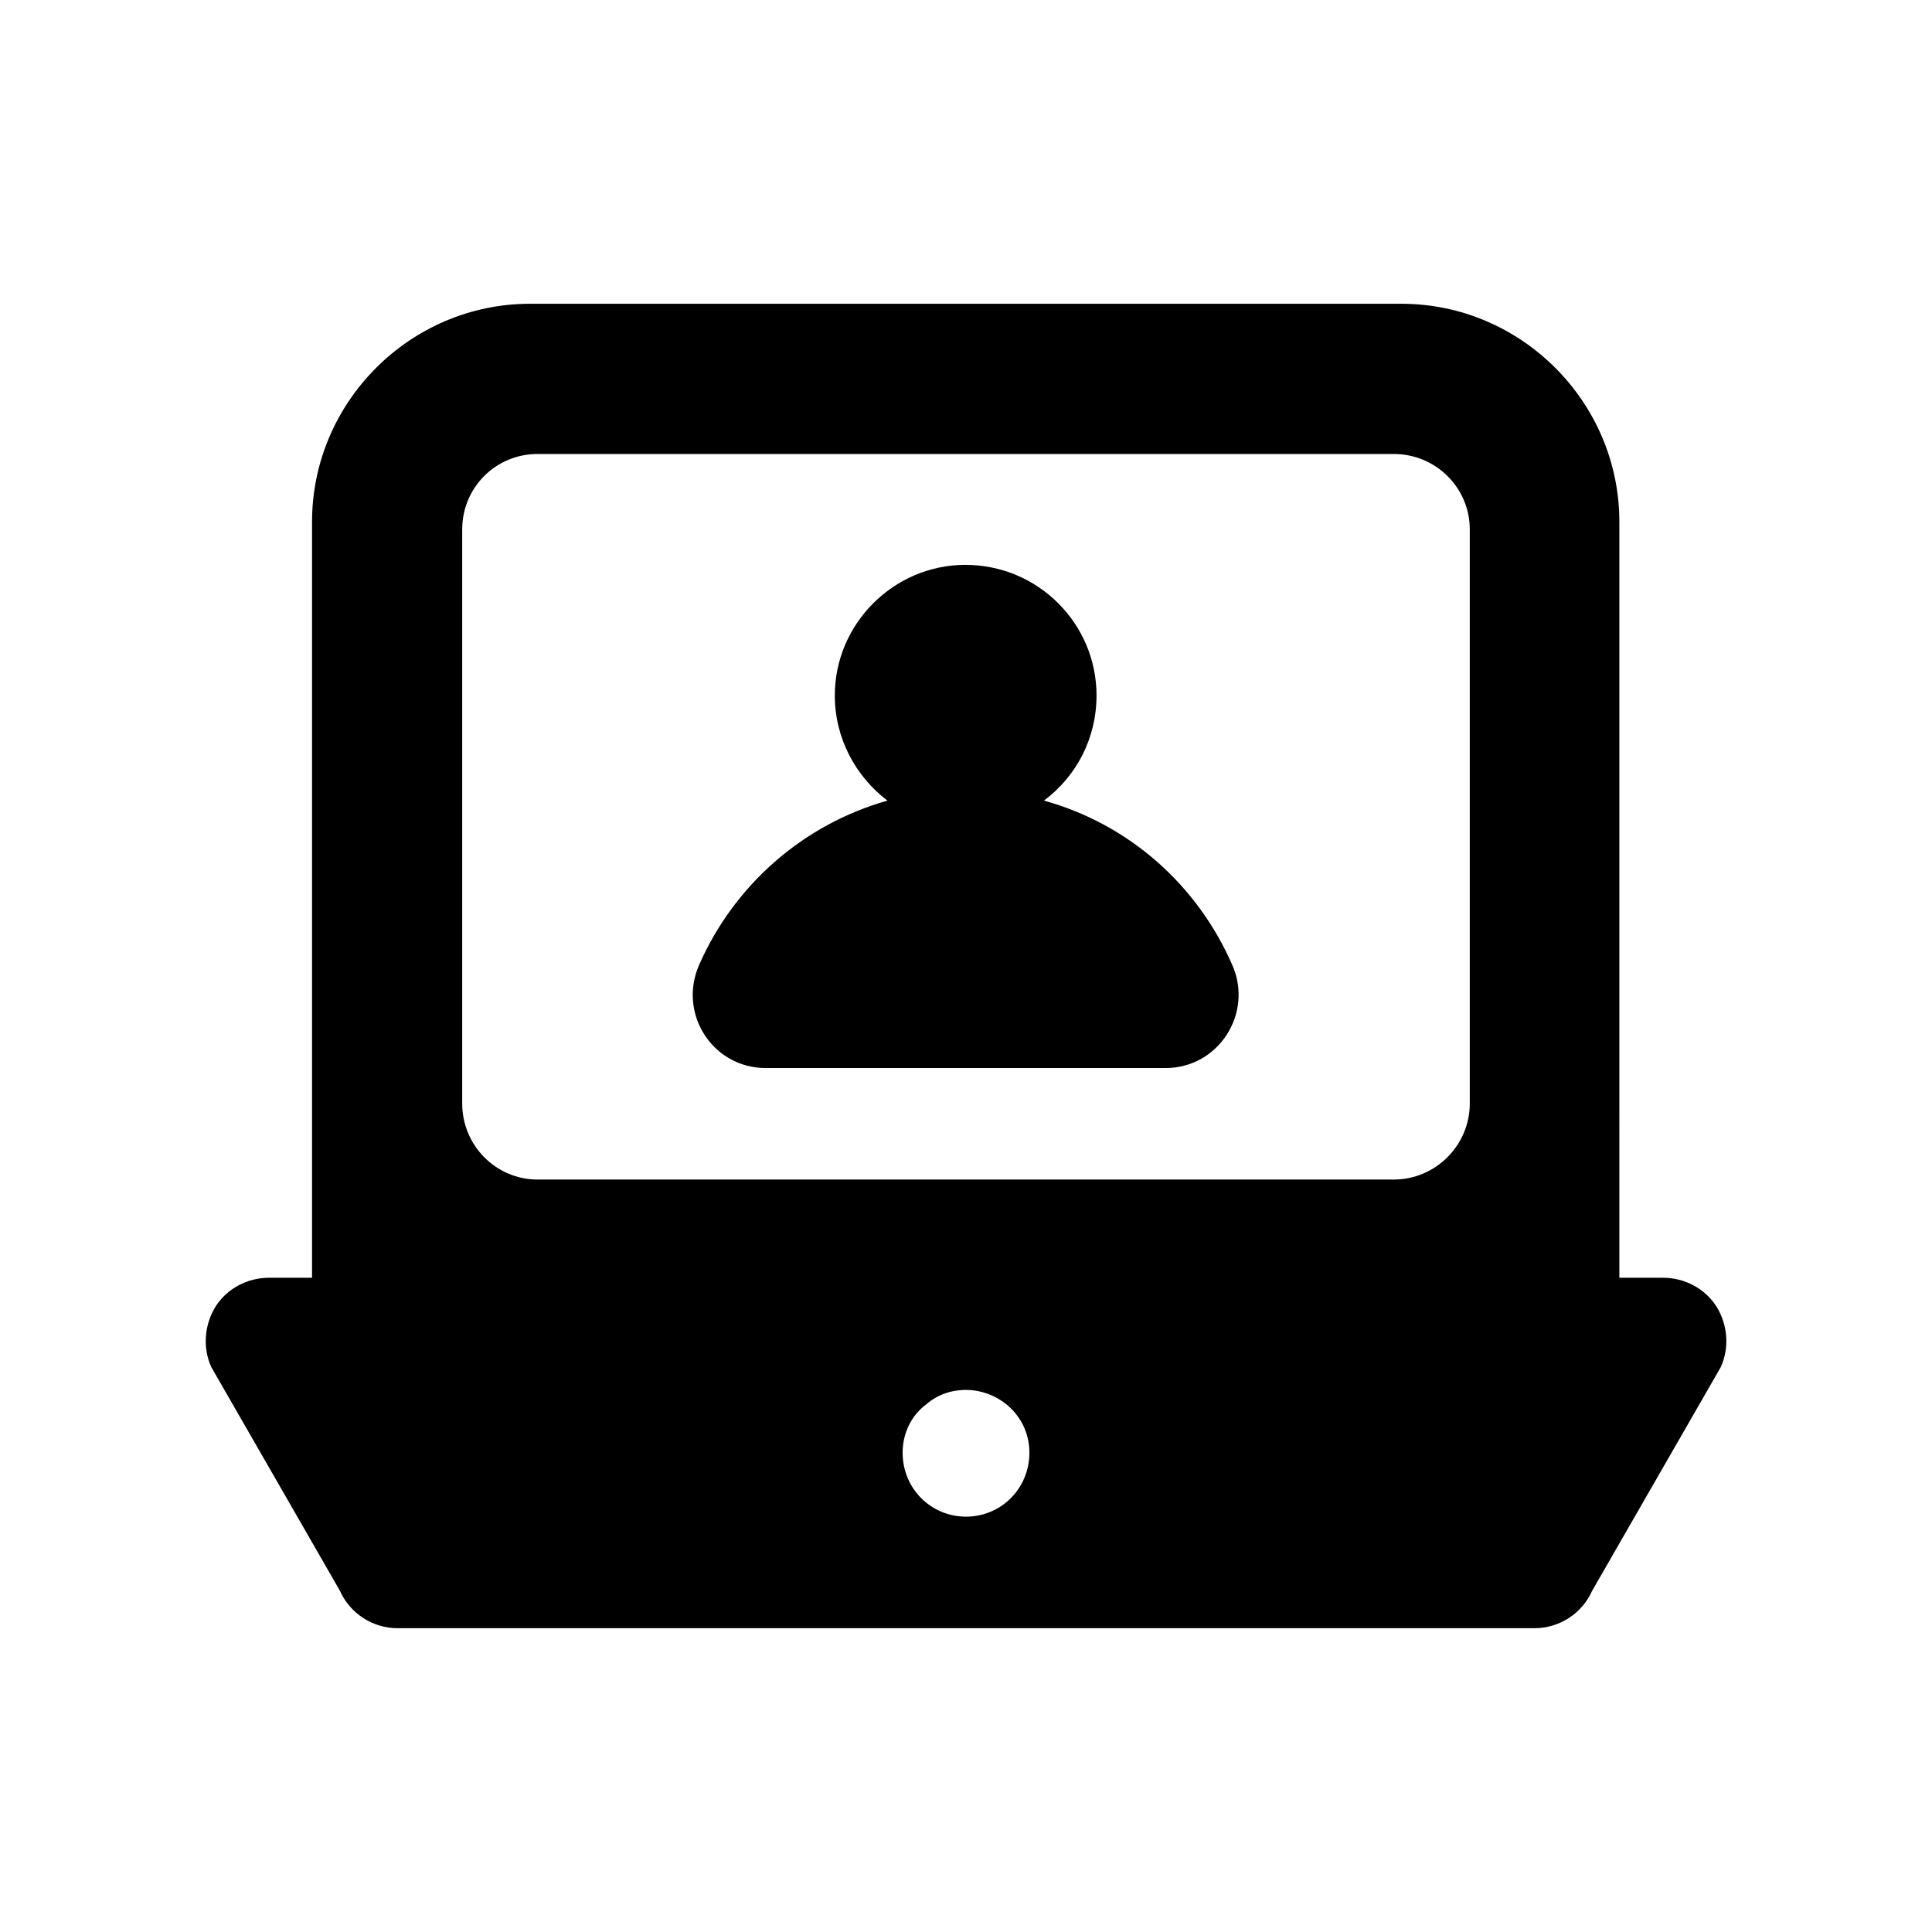 <?xml version="1.0" encoding="UTF-8"?>
<!-- Uploaded to: ICON Repo, www.svgrepo.com, Generator: ICON Repo Mixer Tools -->
<svg fill="#000000" width="800px" height="800px" version="1.1" viewBox="144 144 512 512" xmlns="http://www.w3.org/2000/svg">
 <g>
  <path d="m598.84 490.18c-3.023-4.703-8.398-7.559-14.105-7.559h-11.586l-0.004-200.35c0-31.742-26.031-57.77-57.77-57.77h-230.91c-31.742 0-57.77 26.031-57.77 57.77v200.35h-11.418c-5.711 0-11.086 2.856-14.105 7.559-3.023 4.871-3.527 10.918-1.176 16.121l34.09 59.281c2.688 6.047 8.734 9.91 15.281 9.91h301.28c6.551 0 12.594-3.863 15.281-9.91l34.09-59.281c2.356-5.203 1.852-11.25-1.172-16.121zm-332.35-205.89c0-11.082 8.898-19.984 19.984-19.984h226.88c11.082 0 20.152 8.902 20.152 19.984v152.15c0 11.086-9.07 20.152-20.152 20.152h-226.88c-11.086 0-19.984-9.066-19.984-20.152zm133.51 261.64c-9.234 0-16.793-7.391-16.793-16.961 0-5.207 2.352-9.906 6.215-12.762 2.856-2.519 6.551-3.863 10.582-3.863s7.891 1.512 10.75 3.863c3.695 3.023 6.047 7.559 6.047 12.762-0.008 9.574-7.566 16.961-16.801 16.961z"/>
  <path d="m346.93 427.04h105.97c14.105 0 23.344-14.609 17.633-27.375-9.238-21.16-27.375-37.281-49.879-43.496 8.566-6.383 13.938-16.457 13.938-27.879 0-18.977-15.449-34.594-34.762-34.594-18.977 0-34.594 15.617-34.594 34.594 0 11.418 5.543 21.496 13.938 27.879-22.504 6.383-40.641 22.504-49.879 43.496-5.703 12.934 3.531 27.375 17.637 27.375z"/>
 </g>
</svg>